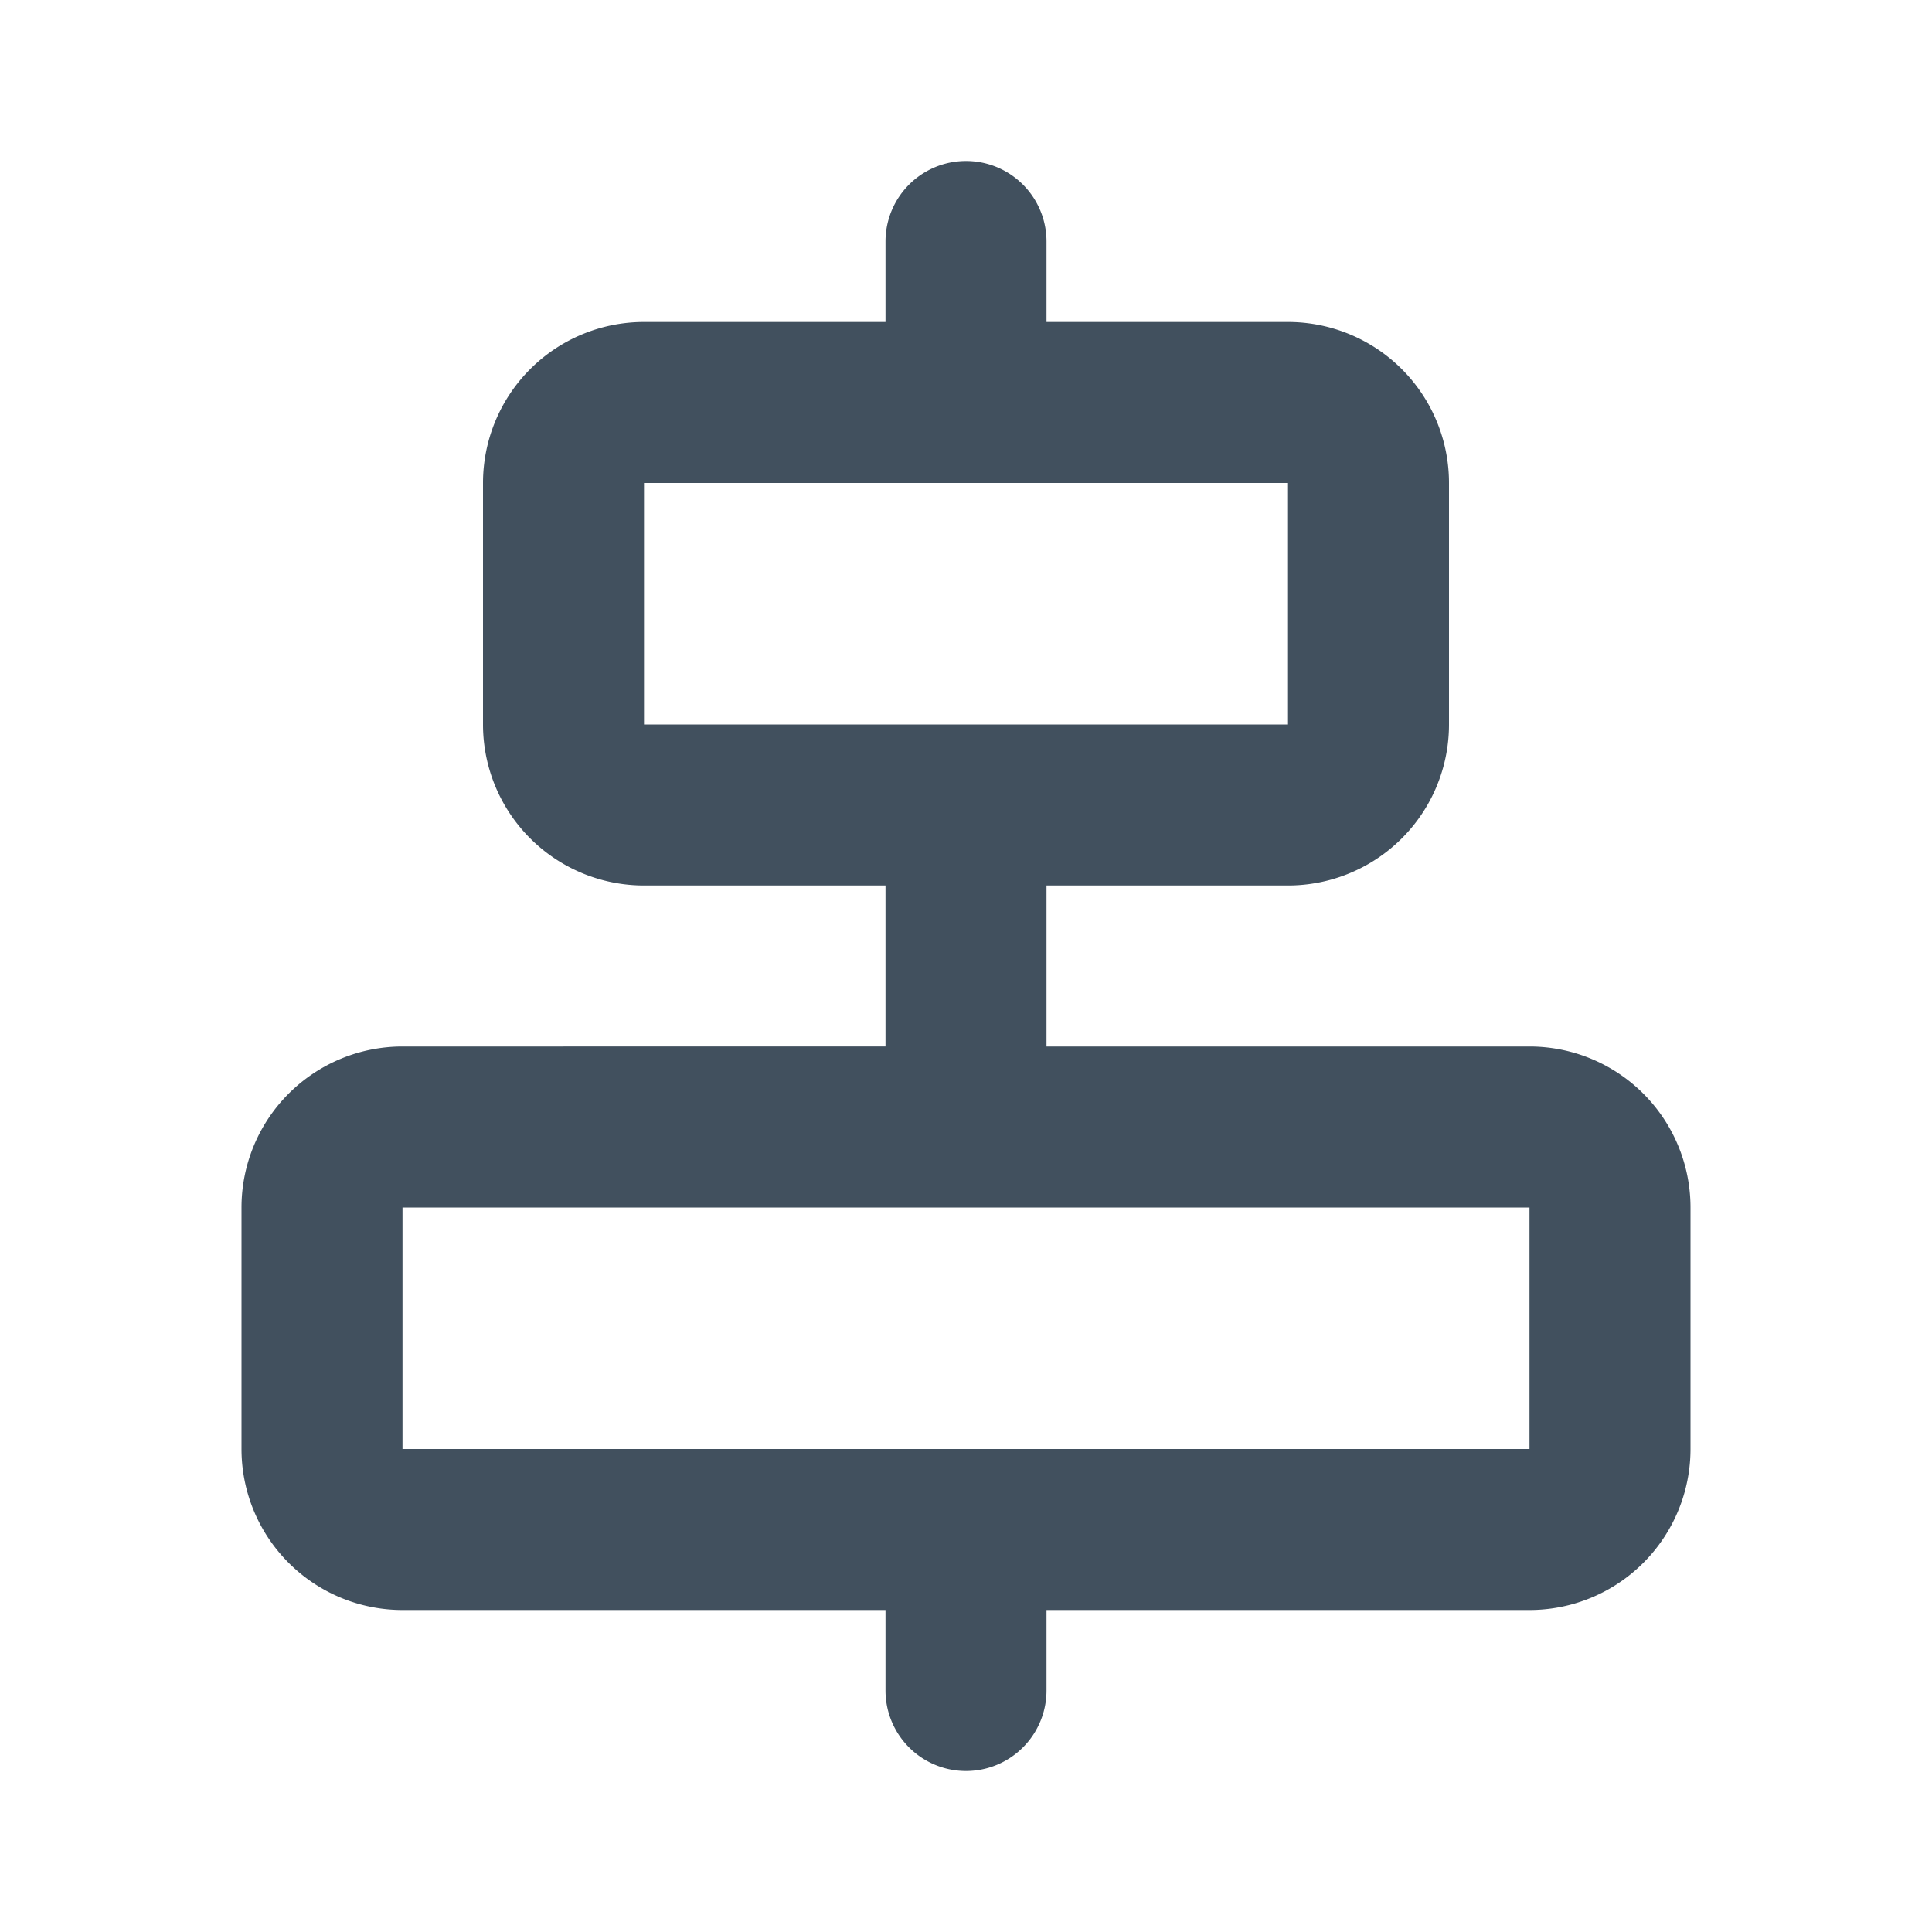 <svg id="ic_align_h_center_24" xmlns="http://www.w3.org/2000/svg" width="24" height="24" viewBox="0 0 24 24">
  <rect id="backplate" width="24" height="24" fill="none"/>
  <path id="icon" d="M19,13H13V11h3a2,2,0,0,0,2-2V6a2,2,0,0,0-2-2H13V3a1,1,0,0,0-2,0V4H8A2,2,0,0,0,6,6V9a2,2,0,0,0,2,2h3v2H5a2,2,0,0,0-2,2v3a2,2,0,0,0,2,2h6v1a1,1,0,0,0,2,0V20h6a2,2,0,0,0,2-2V15a2,2,0,0,0-2-2M8,6h8V9H8ZM19,18H5V15H19Z" fill="#41505e"/>
</svg>
